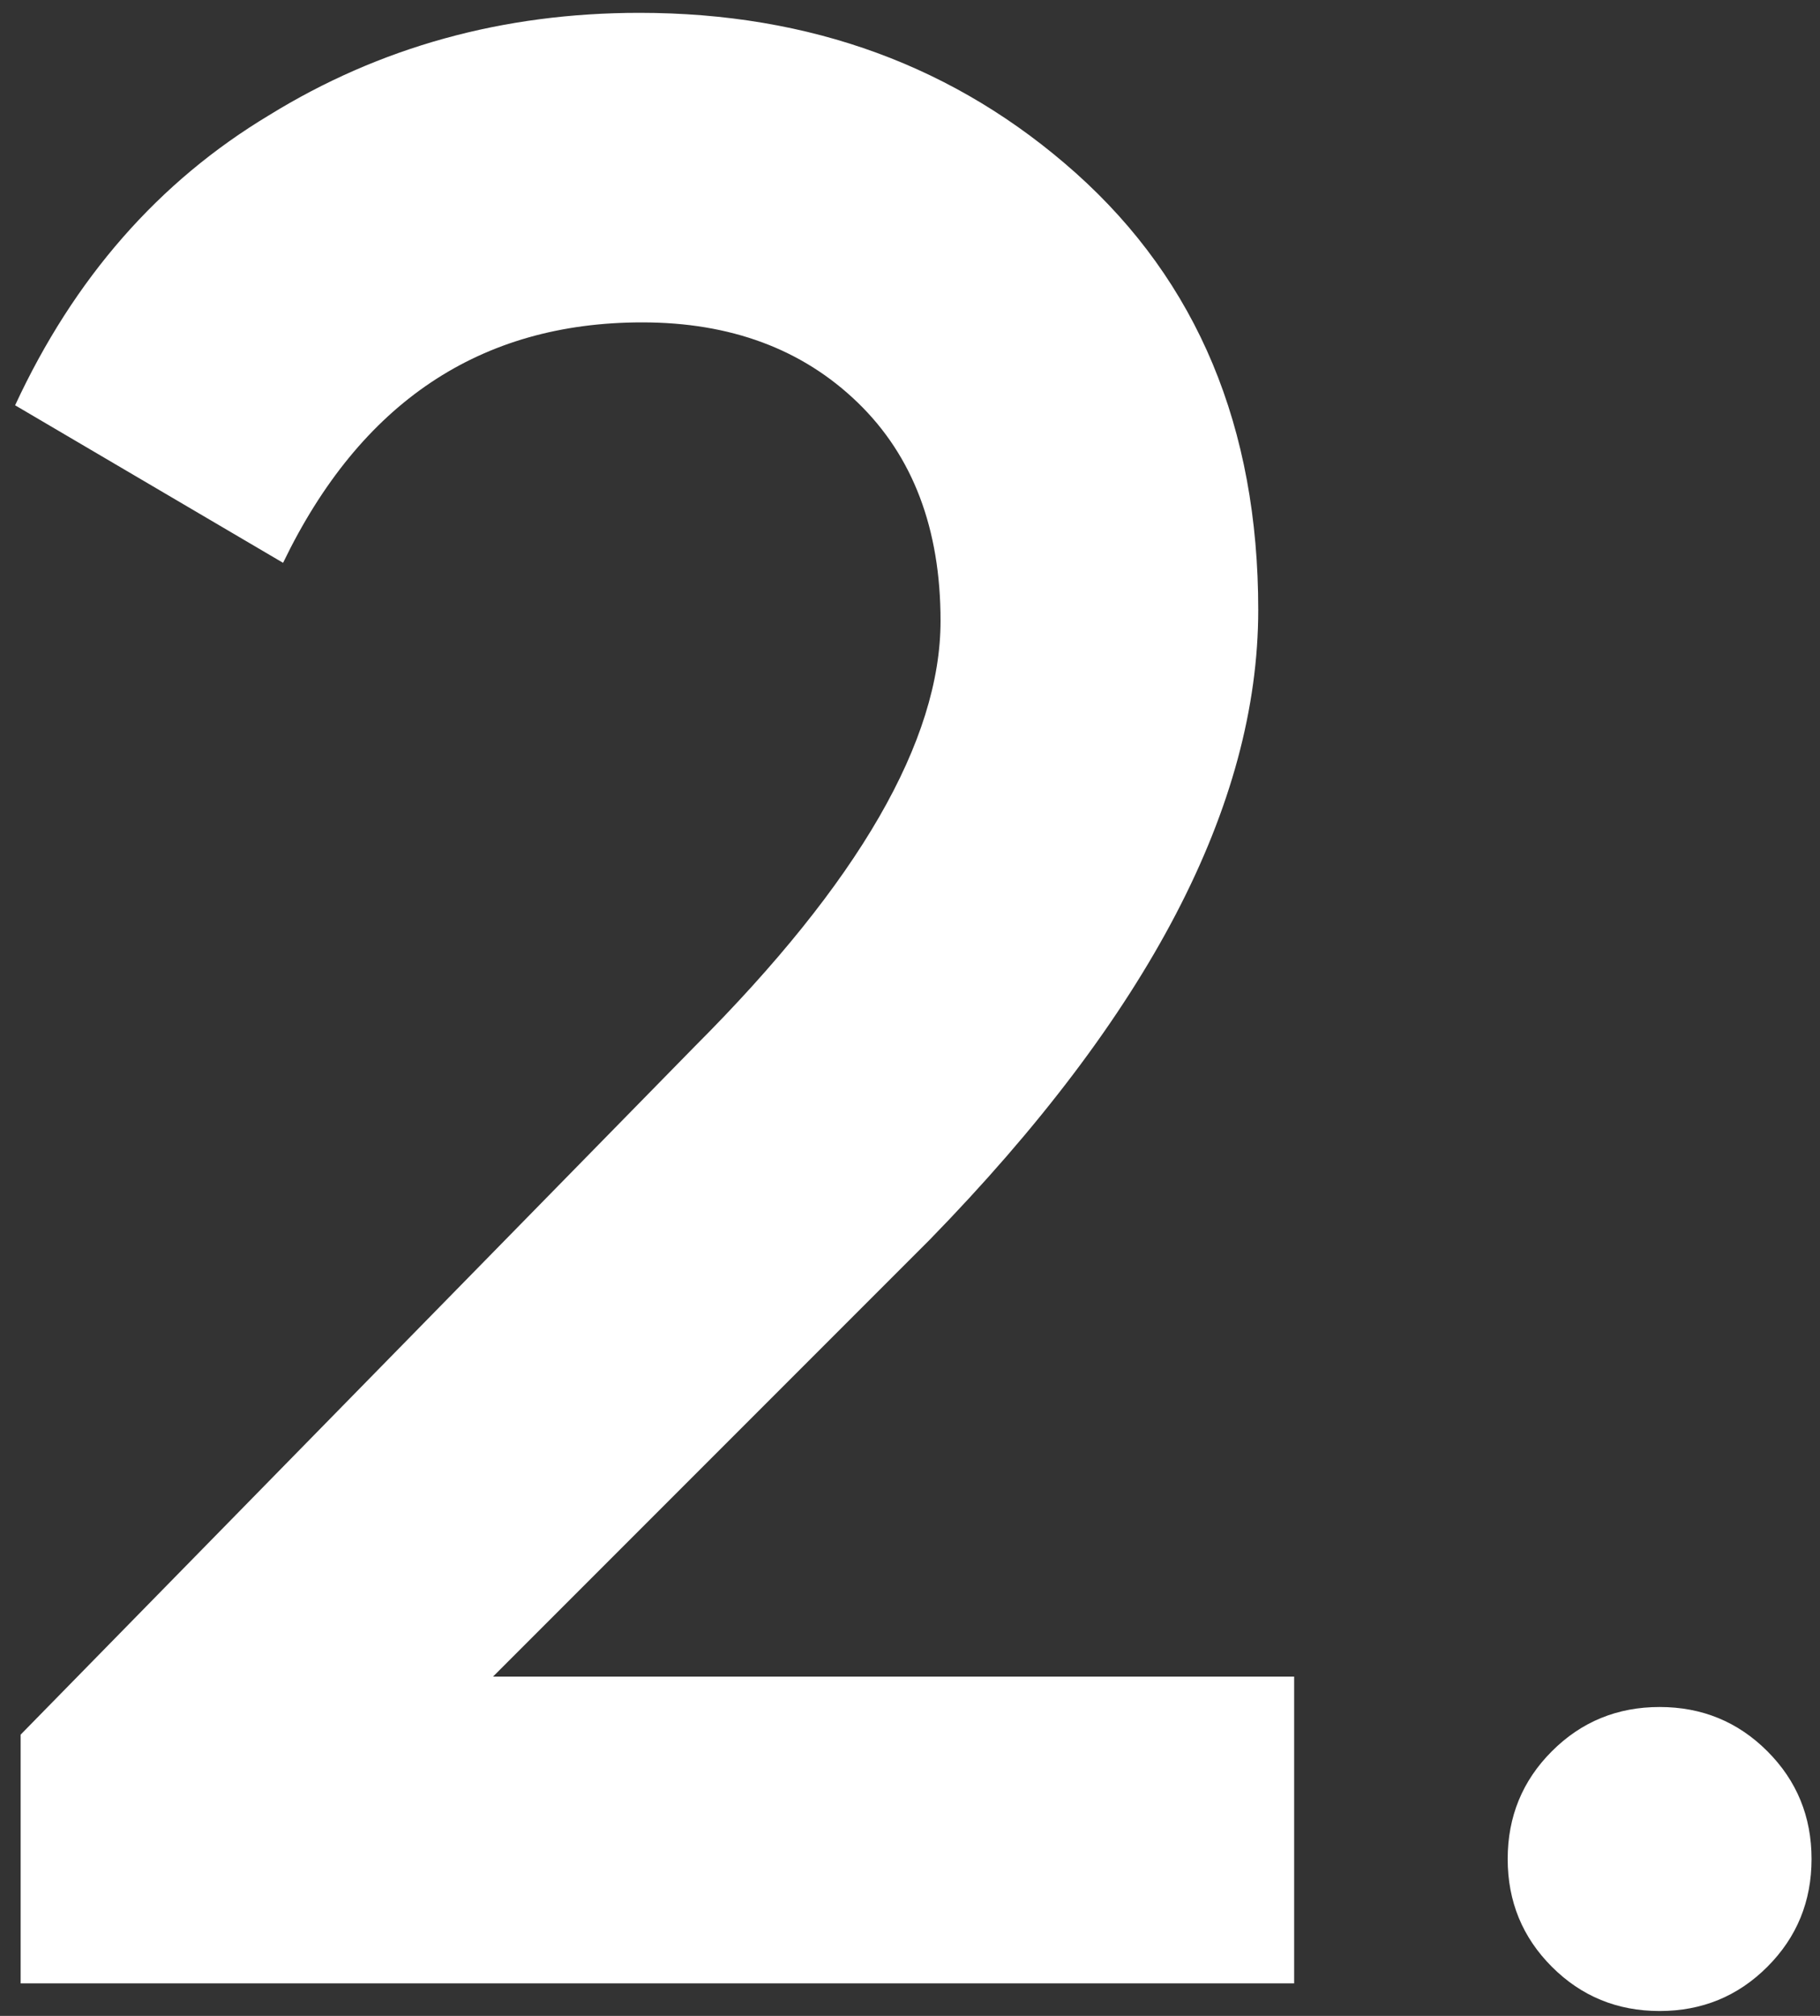 <?xml version="1.0" encoding="UTF-8"?> <svg xmlns="http://www.w3.org/2000/svg" width="112" height="124" viewBox="0 0 112 124" fill="none"><rect x="0" y="0" width="112" height="124" fill="#333333" stroke="none"/><path d="M79.64 122H1.27V106.7L42.75 64.37C52.837 54.283 57.88 45.557 57.88 38.19C57.88 32.523 56.18 28.047 52.78 24.76C49.38 21.473 44.96 19.83 39.52 19.83C29.547 19.83 22.18 24.76 17.42 34.62L0.93 24.93C4.557 17.11 9.77 11.16 16.57 7.08C23.37 2.887 30.963 0.79 39.35 0.79C49.89 0.79 58.843 4.077 66.21 10.65C73.69 17.337 77.43 26.29 77.43 37.51C77.43 49.523 70.687 62.443 57.2 76.27L30.34 103.13H79.64V122ZM111.48 114.35C111.48 116.957 110.574 119.167 108.76 120.98C106.947 122.793 104.737 123.7 102.13 123.7C99.524 123.7 97.314 122.793 95.501 120.98C93.687 119.167 92.781 116.957 92.781 114.35C92.781 111.743 93.687 109.533 95.501 107.72C97.314 105.907 99.524 105 102.13 105C104.737 105 106.947 105.907 108.76 107.72C110.574 109.533 111.48 111.743 111.48 114.35Z" fill="white"></path></svg> 